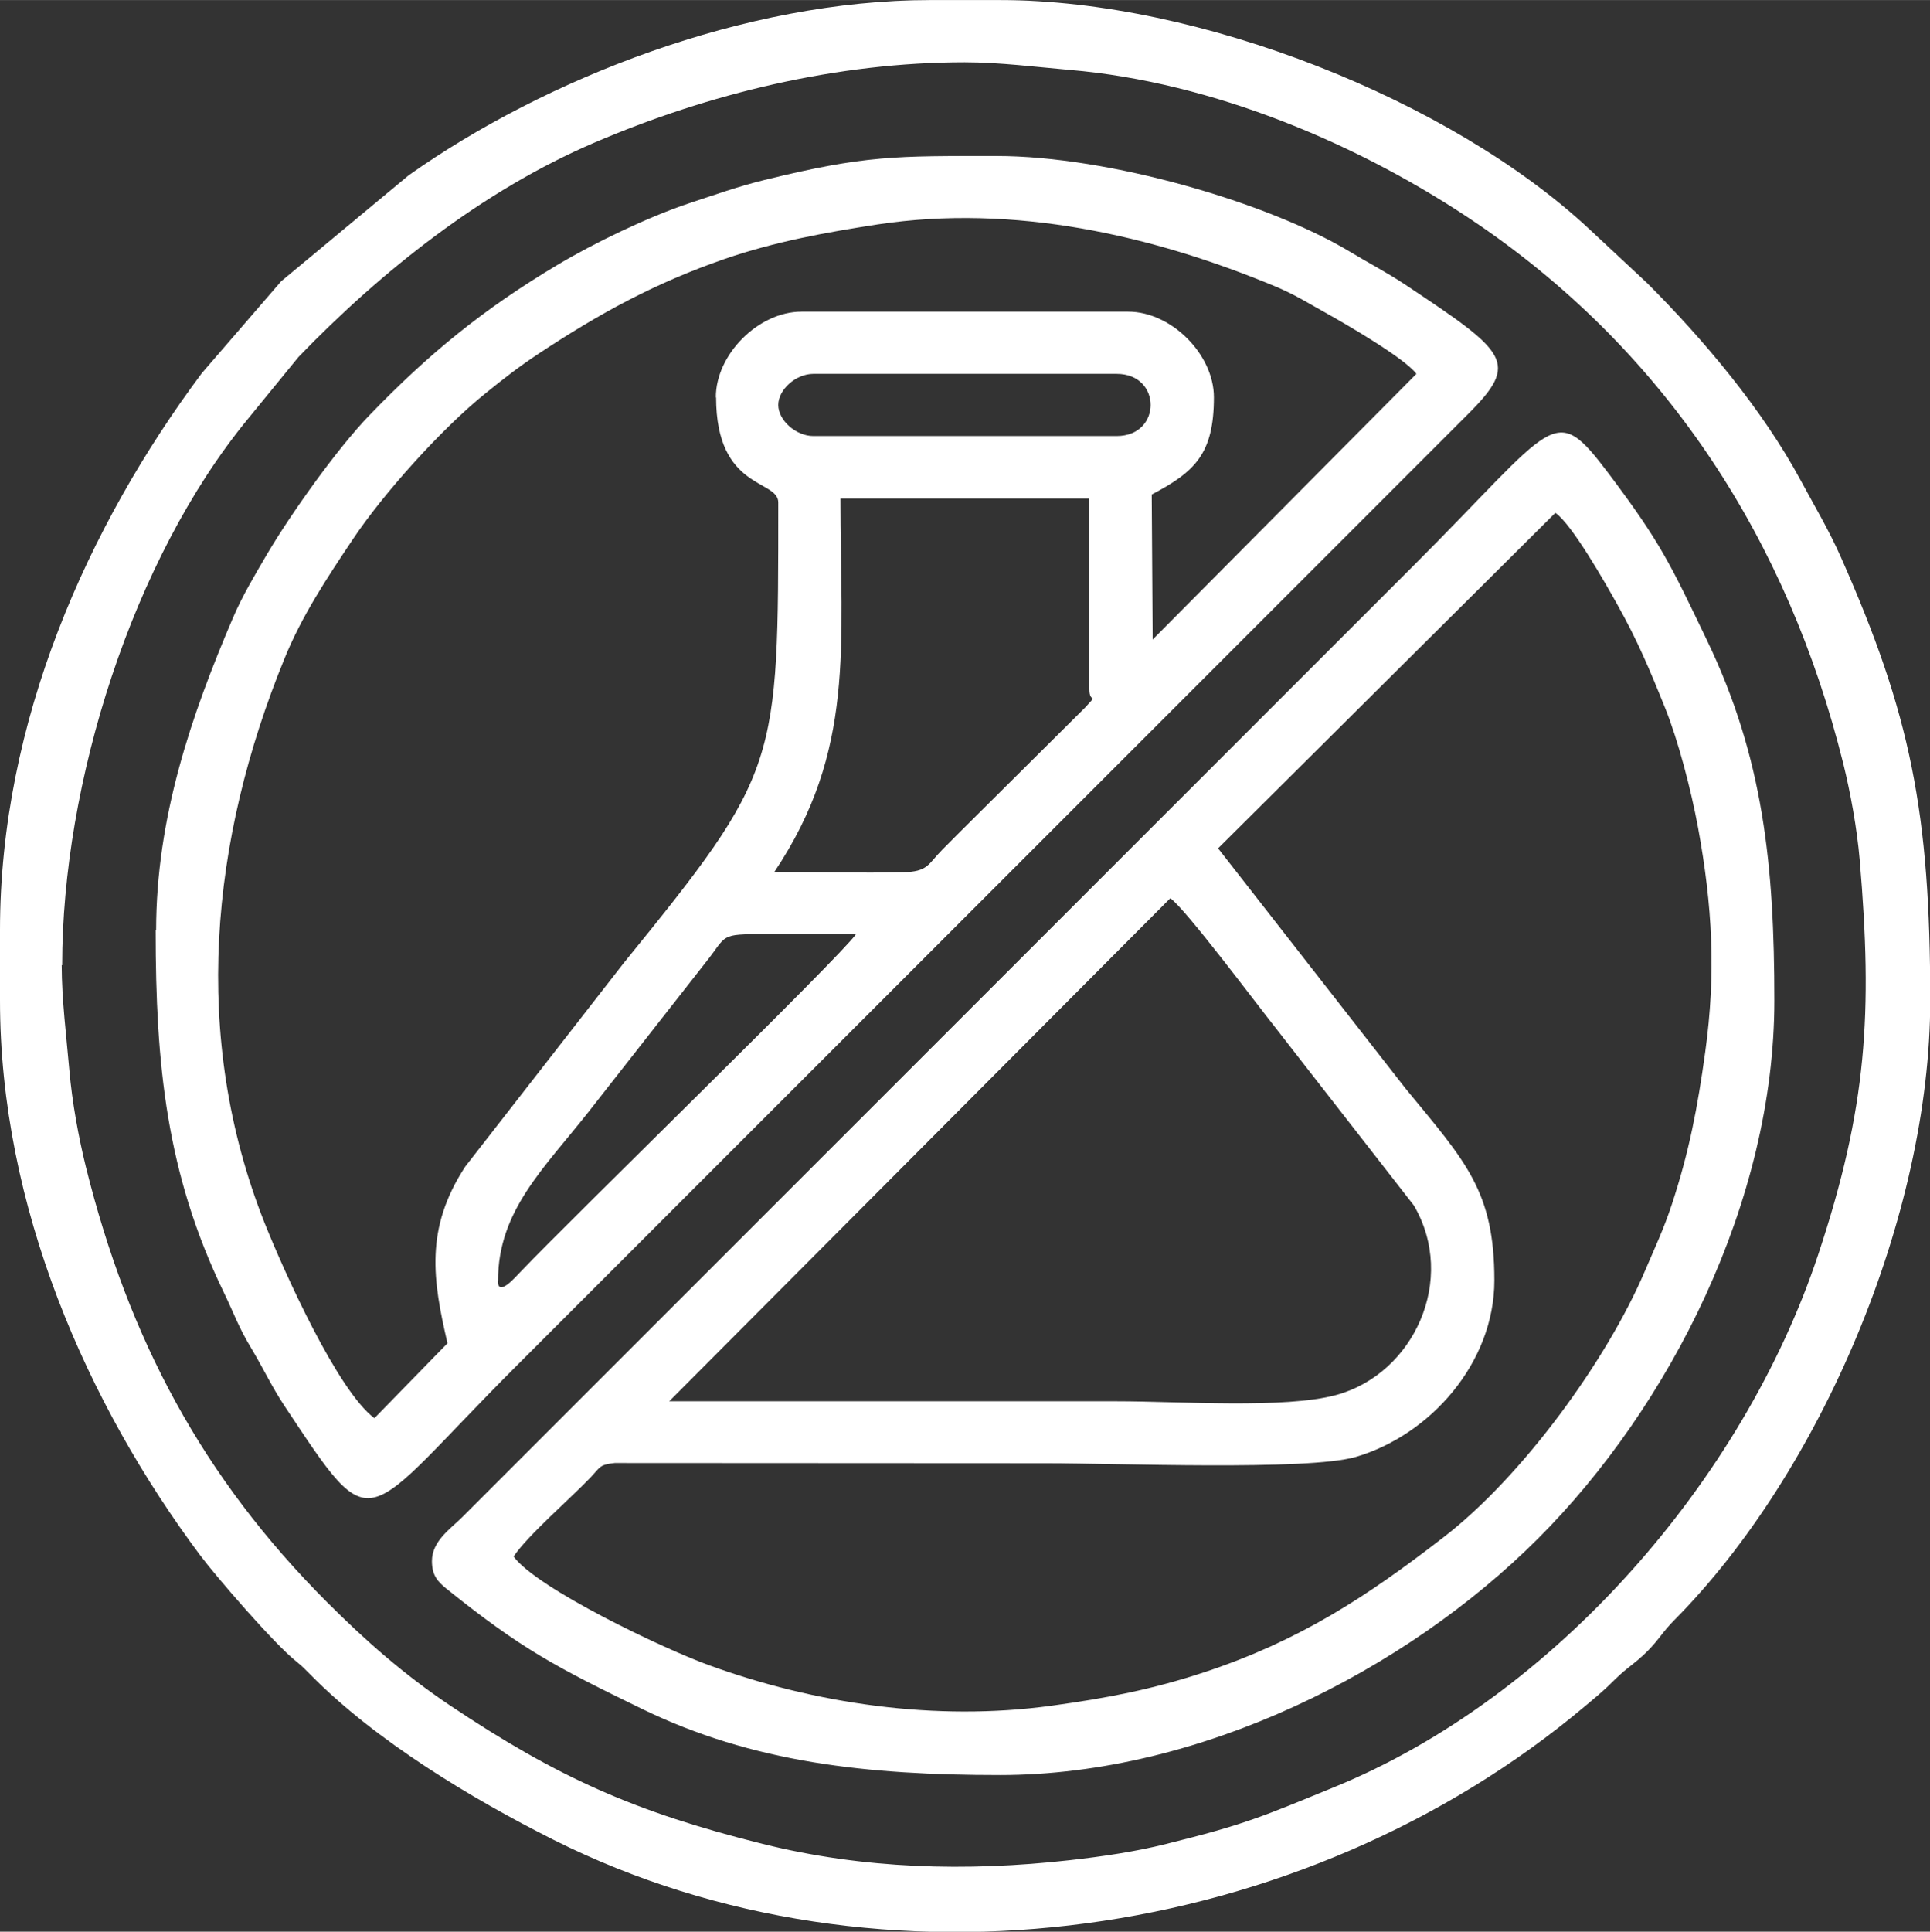 <?xml version="1.0" encoding="UTF-8"?>
<!DOCTYPE svg PUBLIC "-//W3C//DTD SVG 1.1//EN" "http://www.w3.org/Graphics/SVG/1.1/DTD/svg11.dtd">
<!-- Creator: CorelDRAW 2021 (64-Bit) -->
<svg xmlns="http://www.w3.org/2000/svg" xml:space="preserve" width="5.923mm" height="5.927mm" version="1.1" style="shape-rendering:geometricPrecision; text-rendering:geometricPrecision; image-rendering:optimizeQuality; fill-rule:evenodd; clip-rule:evenodd"
viewBox="0 0 83.2 83.25"
 xmlns:xlink="http://www.w3.org/1999/xlink"
 xmlns:xodm="http://www.corel.com/coreldraw/odm/2003">
 <rect x="0" y="0" width="83.2" height="83.25" fill="#333333" stroke="none"/>
 <defs>
  <style type="text/css">
   <![CDATA[
    .fil0 {fill:white}
   ]]>
  </style>
 </defs>
 <g id="Layer_x0020_1">
  <g id="_2506046939600">
   <path class="fil0" d="M21.47 55.19c0,-3.02 1.98,-4.83 3.93,-7.31l5.01 -6.39c0.97,-1.2 0.54,-1.24 2.63,-1.23 1.29,0.01 2.57,0 3.86,0 -0.63,0.93 -12.13,12.11 -14.47,14.56 -0.18,0.18 -0.97,1.12 -0.97,0.37zm11.91 -17.61c3.51,-5.24 2.85,-9.74 2.85,-16.1l10.73 0 0 8.22c0,0.66 0.42,0.13 -0.19,0.8l-4.8 4.77c-0.49,0.49 -0.86,0.85 -1.34,1.34 -0.63,0.63 -0.61,0.96 -1.71,0.98 -1.82,0.04 -3.72,-0.01 -5.55,-0.01zm0.17 -20.13c0,-0.66 0.76,-1.34 1.51,-1.34l13.08 0c1.95,0 1.95,2.68 0,2.68l-13.08 0c-0.75,0 -1.51,-0.68 -1.51,-1.34zm-2.68 -0.33c0,4.01 2.68,3.53 2.68,4.53 0,11.35 0.06,11.58 -6.66,19.85l-6.83 8.77c-1.76,2.69 -1.4,4.9 -0.77,7.62l-3.15 3.23c-1.59,-1.19 -3.89,-6.3 -4.74,-8.43 -3.17,-8.01 -2.33,-16.49 0.86,-24.3 0.75,-1.85 1.84,-3.49 2.93,-5.12 1.32,-1.99 3.87,-4.82 5.75,-6.33 0.78,-0.63 1.43,-1.14 2.31,-1.72 2.59,-1.71 4.97,-3.02 8.01,-4.07 2.16,-0.74 4.3,-1.13 6.57,-1.48 5.89,-0.89 11.82,0.46 17.12,2.66 0.89,0.37 1.42,0.72 2.2,1.15 0.93,0.52 3.41,1.96 3.91,2.63l-11.37 11.45 -0.04 -6.25c1.86,-0.98 2.68,-1.75 2.68,-4.19 0,-1.85 -1.84,-3.69 -3.69,-3.69l-14.09 0c-1.85,0 -3.69,1.84 -3.69,3.69zm-24.16 22.98c0,5.81 0.47,10.47 2.91,15.54 0.48,0.99 0.65,1.54 1.22,2.48 0.53,0.89 0.87,1.63 1.41,2.45 3.99,6.01 3.22,5.08 10.03,-1.72l41.01 -41.01c2.23,-2.23 1.7,-2.64 -2.72,-5.58 -0.78,-0.52 -1.56,-0.92 -2.42,-1.44 -3.5,-2.09 -10.33,-4.1 -15.19,-4.1 -4.35,0 -5.64,-0.04 -10.03,1.04 -1.1,0.27 -2.11,0.63 -3.2,0.99 -1.78,0.59 -4.12,1.72 -5.71,2.67 -3.18,1.9 -5.53,3.81 -8.11,6.49 -1.38,1.43 -3.38,4.24 -4.41,5.99 -0.53,0.91 -1.04,1.75 -1.46,2.73 -1.79,4.19 -3.31,8.59 -3.31,13.47z"/>
   <path class="fil0" d="M2.68 41.6c0,-7.86 3.03,-17.49 8,-23.54l2.19 -2.68c3.58,-3.71 7.96,-7.18 12.74,-9.23 4.94,-2.12 10.48,-3.47 15.98,-3.47 1.49,0 3.14,0.21 4.53,0.33 6.14,0.52 12.55,3.2 17.64,6.68 8.14,5.58 13.32,13.64 15.7,23.21 0.31,1.26 0.59,2.77 0.71,4.16 0.56,6.59 0.32,10.66 -1.79,17.01 -3.24,9.75 -11.41,19.08 -20.84,22.94 -3.12,1.28 -3.84,1.61 -7.27,2.46 -1.31,0.33 -2.74,0.54 -4.16,0.7 -4.46,0.5 -8.89,0.38 -13.22,-0.7 -5.54,-1.38 -8.87,-2.88 -13.49,-5.97 -1.98,-1.33 -3.63,-2.78 -5.29,-4.44 -5.37,-5.37 -8.56,-11.34 -10.41,-18.78 -0.31,-1.26 -0.59,-2.77 -0.71,-4.16 -0.12,-1.39 -0.33,-3.05 -0.33,-4.53zm-2.68 -1.51l0 3.02c0,8.89 3.76,17.4 8.63,23.92 0.69,0.92 3.2,3.83 4.15,4.58 0.25,0.2 0.37,0.33 0.61,0.57 2.81,2.85 6.93,5.33 10.49,7.12 14.1,7.06 32.32,4.43 44.45,-5.77 0.58,-0.49 0.79,-0.65 1.33,-1.19 0.5,-0.49 0.84,-0.66 1.35,-1.17 0.51,-0.51 0.67,-0.85 1.17,-1.35 6.3,-6.35 11.03,-17.45 11.03,-26.71 0,-8.08 -0.84,-12.32 -3.86,-19.12 -0.51,-1.15 -1.12,-2.17 -1.73,-3.3 -1.64,-3.04 -4.17,-6.05 -6.61,-8.49l-2.52 -2.35c-5.94,-5.53 -16.78,-9.85 -25.37,-9.85l-3.02 0c-7.99,0 -16.6,3.39 -22.48,7.55l-5.5 4.57 -3.42 3.96c-4.91,6.58 -8.7,15.01 -8.7,24.01z"/>
   <path class="fil0" d="M28.85 60.39l21.6 -21.68c0.66,0.46 3.79,4.65 4.55,5.6l5.95 7.64c1.87,3.19 -0,7.26 -3.35,8.17 -2.2,0.6 -6.75,0.27 -9.46,0.27 -6.43,0 -12.86,0 -19.29,0zm23.65 -23.82l14.55 -14.47c0.71,0.48 2.17,3.05 2.67,3.95 0.87,1.55 1.39,2.79 2.07,4.48 0.55,1.37 1.1,3.46 1.41,5.13 0.62,3.37 0.78,6.29 0.31,9.68 -0.33,2.39 -0.69,4.3 -1.45,6.6 -0.34,1.03 -0.75,1.9 -1.16,2.86 -1.63,3.82 -5.26,8.82 -8.67,11.45 -3.31,2.56 -6.19,4.45 -10.29,5.81 -2.3,0.76 -4.21,1.12 -6.6,1.45 -5.02,0.69 -10.24,-0.09 -14.79,-1.75 -1.96,-0.71 -7.4,-3.3 -8.41,-4.68 0.61,-0.91 2.42,-2.47 3.31,-3.4 0.43,-0.45 0.38,-0.56 1.05,-0.63l18.63 0.01c2.96,0 11.23,0.33 13.31,-0.27 3.22,-0.94 5.98,-4.06 5.98,-7.61 0,-3.85 -1.23,-5.11 -3.82,-8.26l-8.09 -10.36zm-33.88 30.7c0,0.64 0.26,0.9 0.64,1.21 3.25,2.61 4.72,3.37 8.42,5.17 4.77,2.32 9.72,2.85 15.43,2.85 8.63,0 17.49,-4.49 23.19,-10.19 5.69,-5.69 10.19,-14.55 10.19,-23.19 0,-5.81 -0.47,-10.47 -2.91,-15.54 -1.57,-3.27 -1.98,-4.18 -4.23,-7.17 -2.4,-3.18 -2.23,-2.21 -8.42,3.97l-41.01 41.01c-0.49,0.49 -1.3,1.02 -1.3,1.89z"/>
  </g>
 </g>
</svg>
